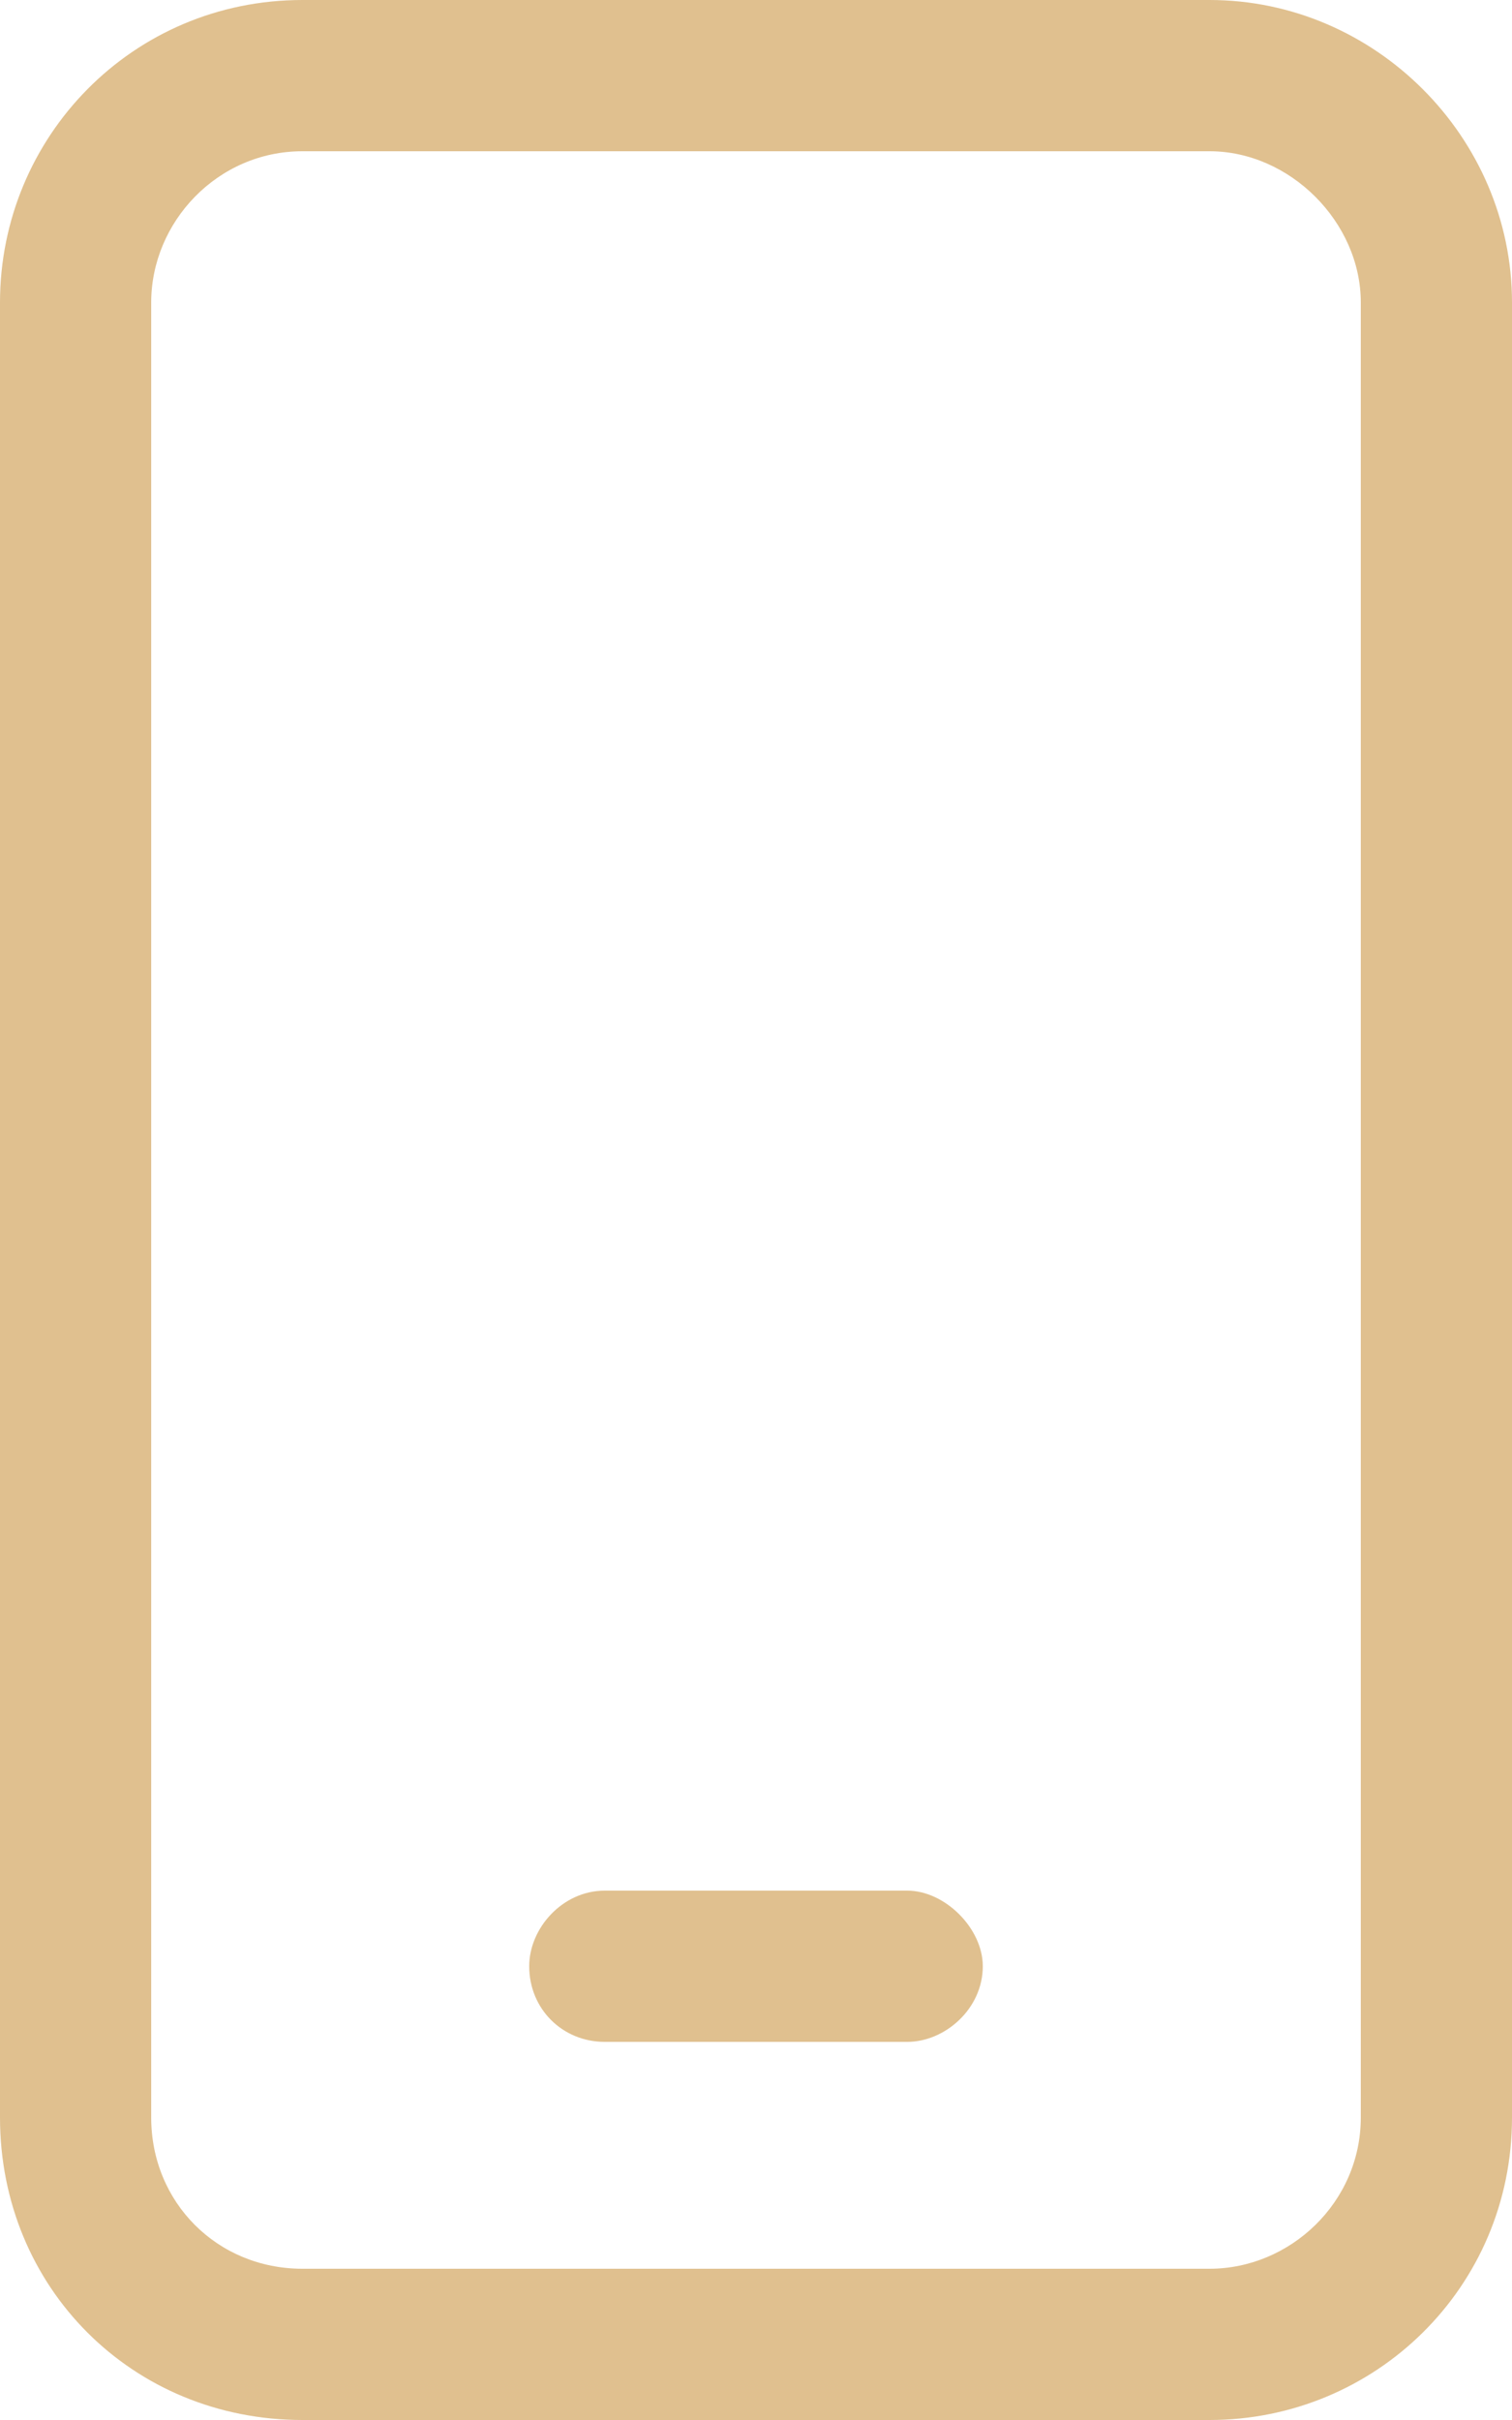 <svg xmlns="http://www.w3.org/2000/svg" width="25" height="40" viewBox="0 0 25 40" fill="none"><path d="M5 2.5C3.594 2.5 2.5 3.672 2.5 5V35C2.5 36.406 3.594 37.5 5 37.5H20C21.328 37.5 22.5 36.406 22.5 35V5C22.5 3.672 21.328 2.5 20 2.5H5ZM0 5C0 2.266 2.188 0 5 0H20C22.734 0 25 2.266 25 5V35C25 37.812 22.734 40 20 40H5C2.188 40 0 37.812 0 35V5ZM10 31.25H15C15.625 31.25 16.25 31.875 16.25 32.5C16.25 33.203 15.625 33.75 15 33.75H10C9.297 33.75 8.75 33.203 8.75 32.5C8.75 31.875 9.297 31.25 10 31.25Z" fill="#E0C08F"></path></svg>
